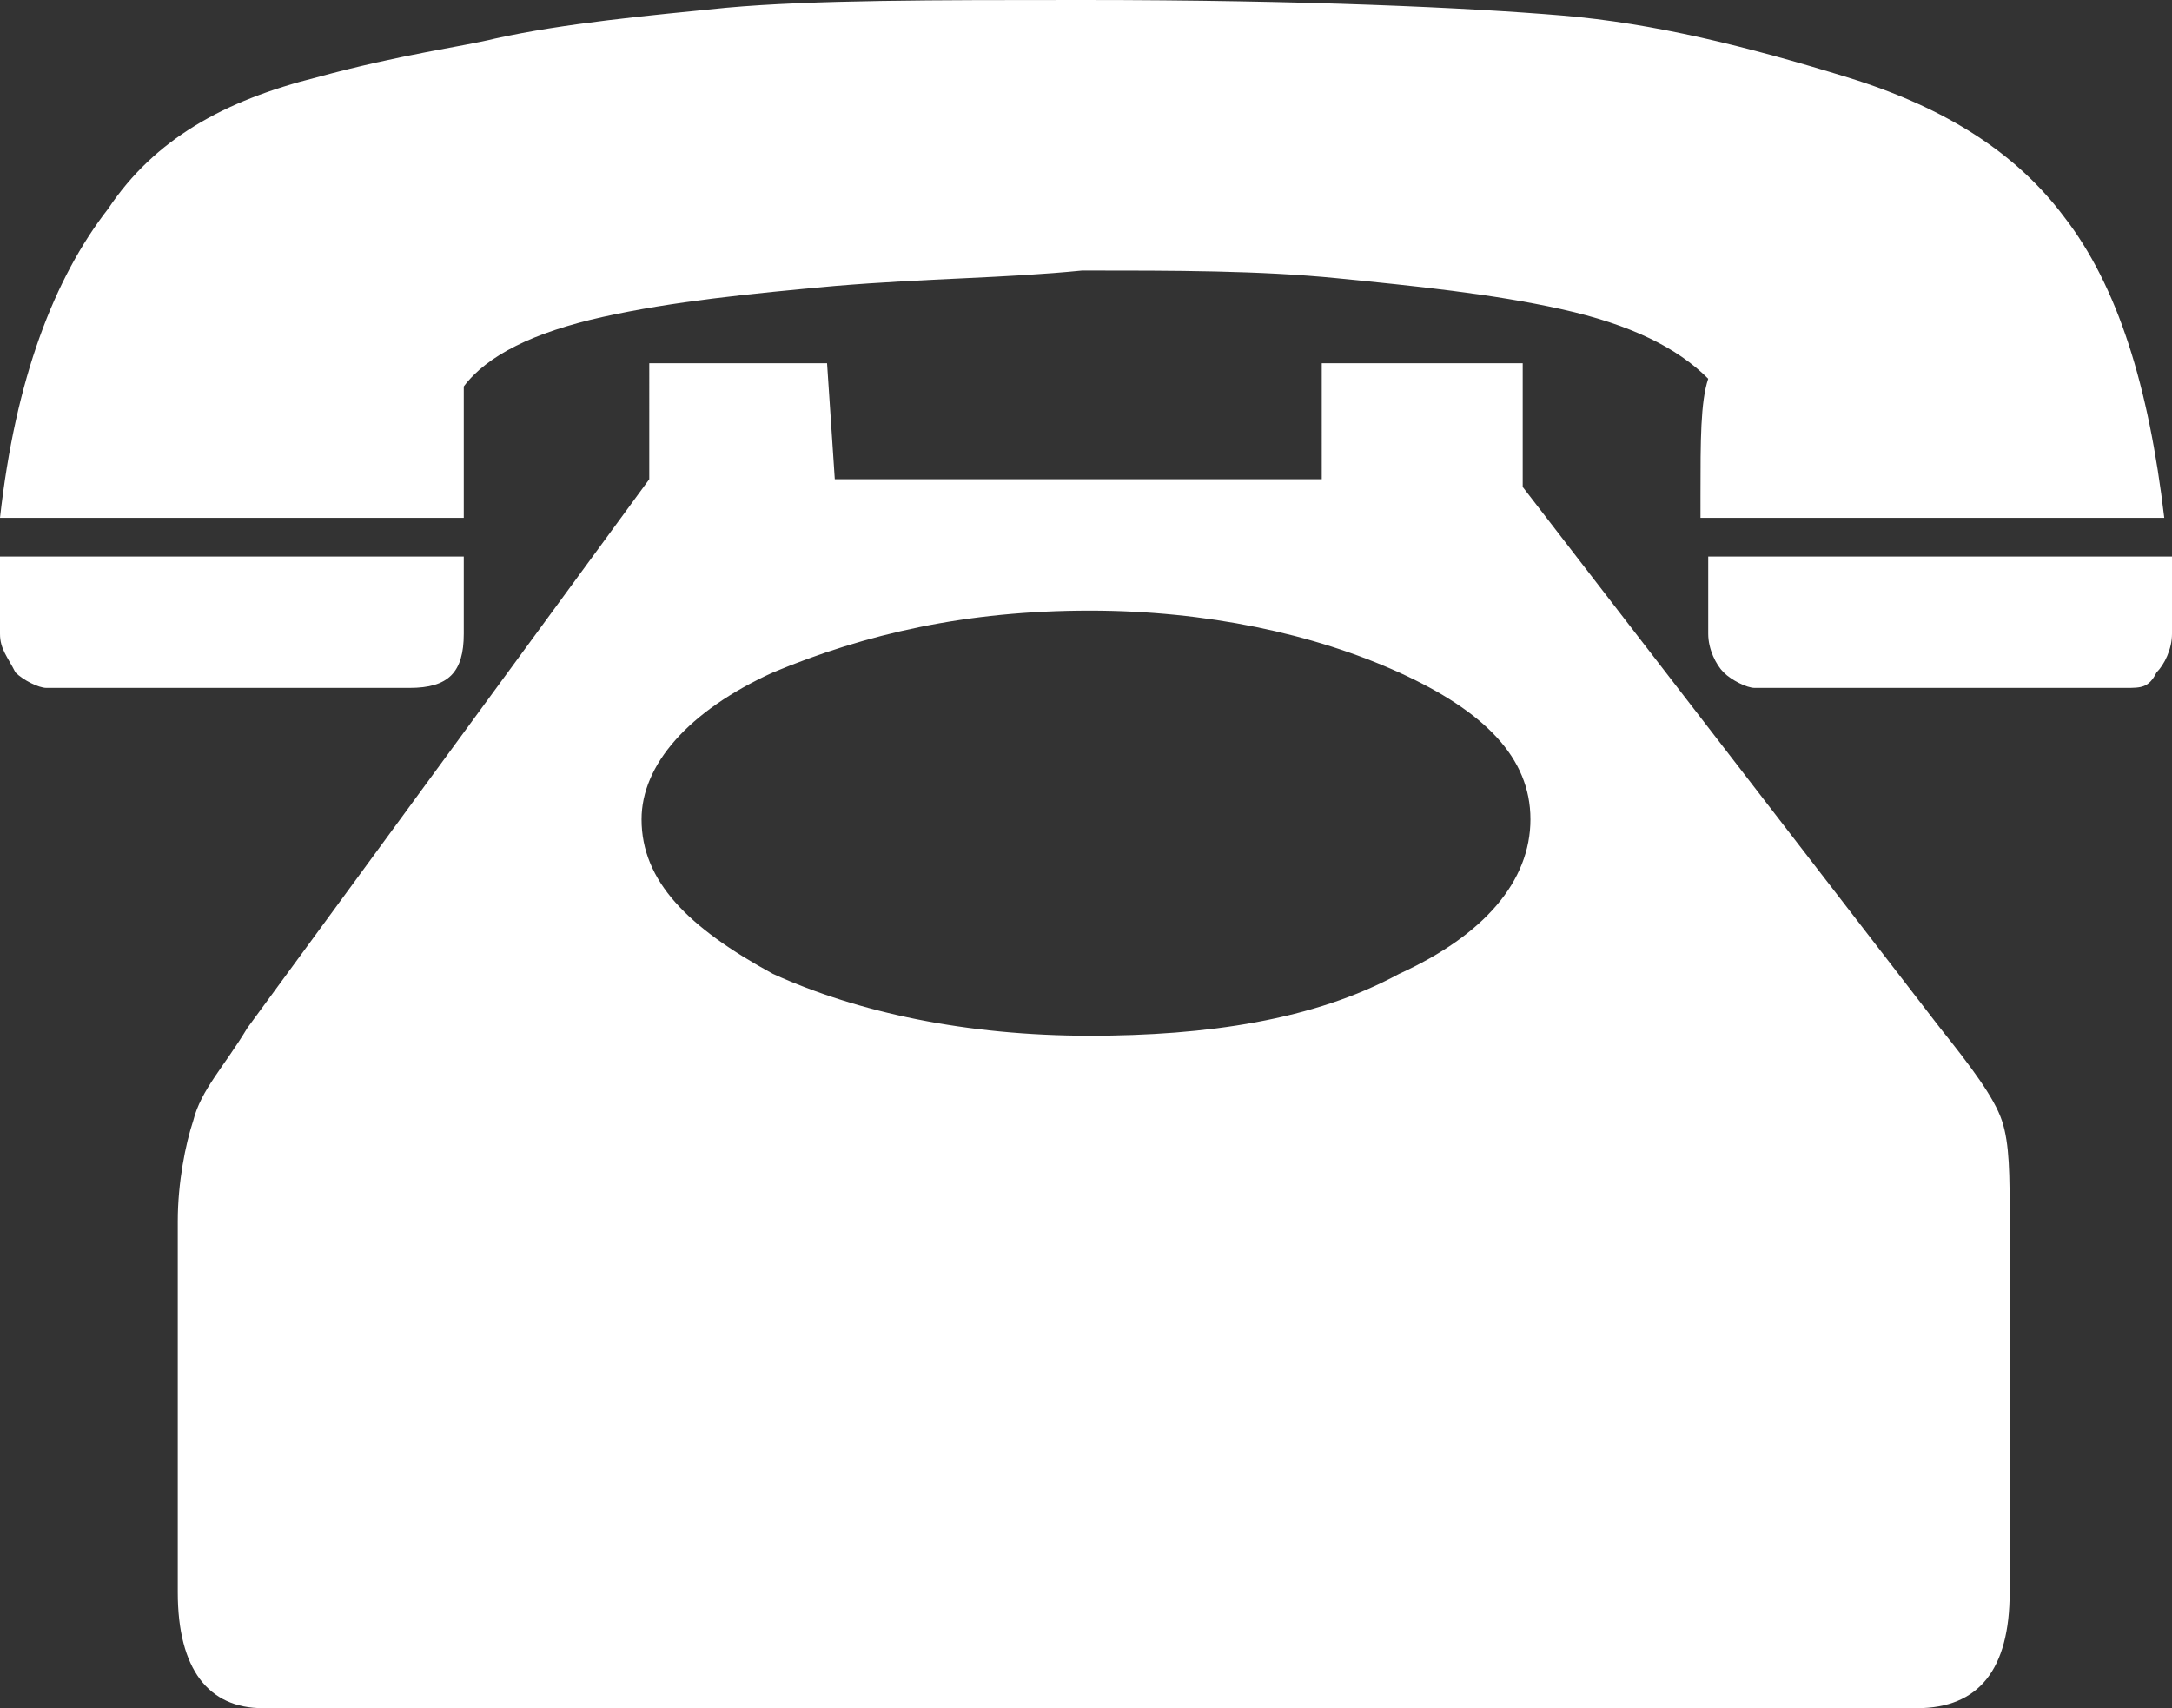 <?xml version="1.0" encoding="utf-8"?>
<!-- Generator: Adobe Illustrator 16.0.0, SVG Export Plug-In . SVG Version: 6.00 Build 0)  -->
<!DOCTYPE svg PUBLIC "-//W3C//DTD SVG 1.1//EN" "http://www.w3.org/Graphics/SVG/1.1/DTD/svg11.dtd">
<svg version="1.1" id="Camada_1" xmlns="http://www.w3.org/2000/svg" xmlns:xlink="http://www.w3.org/1999/xlink" x="0px" y="0px"
	 width="28.1px" height="22.1px" viewBox="0 0 28.1 22.1" style="enable-background:new 0 0 28.1 22.1;" xml:space="preserve">
<rect x="0" y="0" width="28.1" height="22.1" fill="#333333" stroke="none"/>
<style type="text/css">
<![CDATA[
	.st0{fill:#FFFFFF;}
]]>
</style>
<g>
	<path class="st0" d="M10.8,3.7c-1.1,0.1-2.1,0.2-3,0.4C6.9,4.3,6.3,4.6,6,5C6,5.2,6,5.6,6,6.2v0.5H0c0.2-1.8,0.7-3.1,1.4-4
		C2,1.8,2.9,1.3,4.1,1C5.2,0.7,6,0.6,6.4,0.5c0.9-0.2,2-0.3,3-0.4C10.5,0,12.1,0,14,0c2.9,0,5,0.1,6.2,0.2c1.2,0.1,2.4,0.4,3.7,0.8
		c1.3,0.4,2.2,1,2.8,1.8c0.7,0.9,1.1,2.2,1.3,3.9h-6V6.4c0-0.7,0-1.2,0.1-1.5c-0.4-0.4-1-0.7-1.9-0.9c-0.9-0.2-1.9-0.3-2.9-0.4
		c-1-0.1-2.1-0.1-3.3-0.1C13,3.6,12,3.6,10.8,3.7z M6,7.2v1c0,0.5-0.2,0.7-0.7,0.7H0.6c-0.1,0-0.3-0.1-0.4-0.2C0.1,8.5,0,8.4,0,8.2
		v-1H6z M2.3,20.6v-4.8c0-0.5,0.1-1,0.2-1.3c0.1-0.4,0.4-0.7,0.7-1.2l5.2-7.1V4.7h2.3l0.1,1.5h6.3V4.7h2.6v1.6l5.4,7
		c0.4,0.5,0.7,0.9,0.8,1.2c0.1,0.3,0.1,0.7,0.1,1.3v4.8c0,1-0.4,1.5-1.2,1.5H3.4C2.7,22.1,2.3,21.6,2.3,20.6z M18.1,12.6
		c1.1-0.5,1.7-1.2,1.7-2c0-0.8-0.6-1.4-1.7-1.9c-1.1-0.5-2.5-0.8-4-0.8c-1.6,0-2.9,0.3-4.1,0.8c-1.1,0.5-1.7,1.2-1.7,1.9
		c0,0.8,0.6,1.4,1.7,2c1.1,0.5,2.5,0.8,4.1,0.8C15.6,13.4,17,13.2,18.1,12.6z M28.1,8.2c0,0.2-0.1,0.4-0.2,0.5
		c-0.1,0.2-0.2,0.2-0.4,0.2h-4.8c-0.1,0-0.3-0.1-0.4-0.2c-0.1-0.1-0.2-0.3-0.2-0.5v-1h6L28.1,8.2L28.1,8.2L28.1,8.2z"/>
</g>
</svg>
